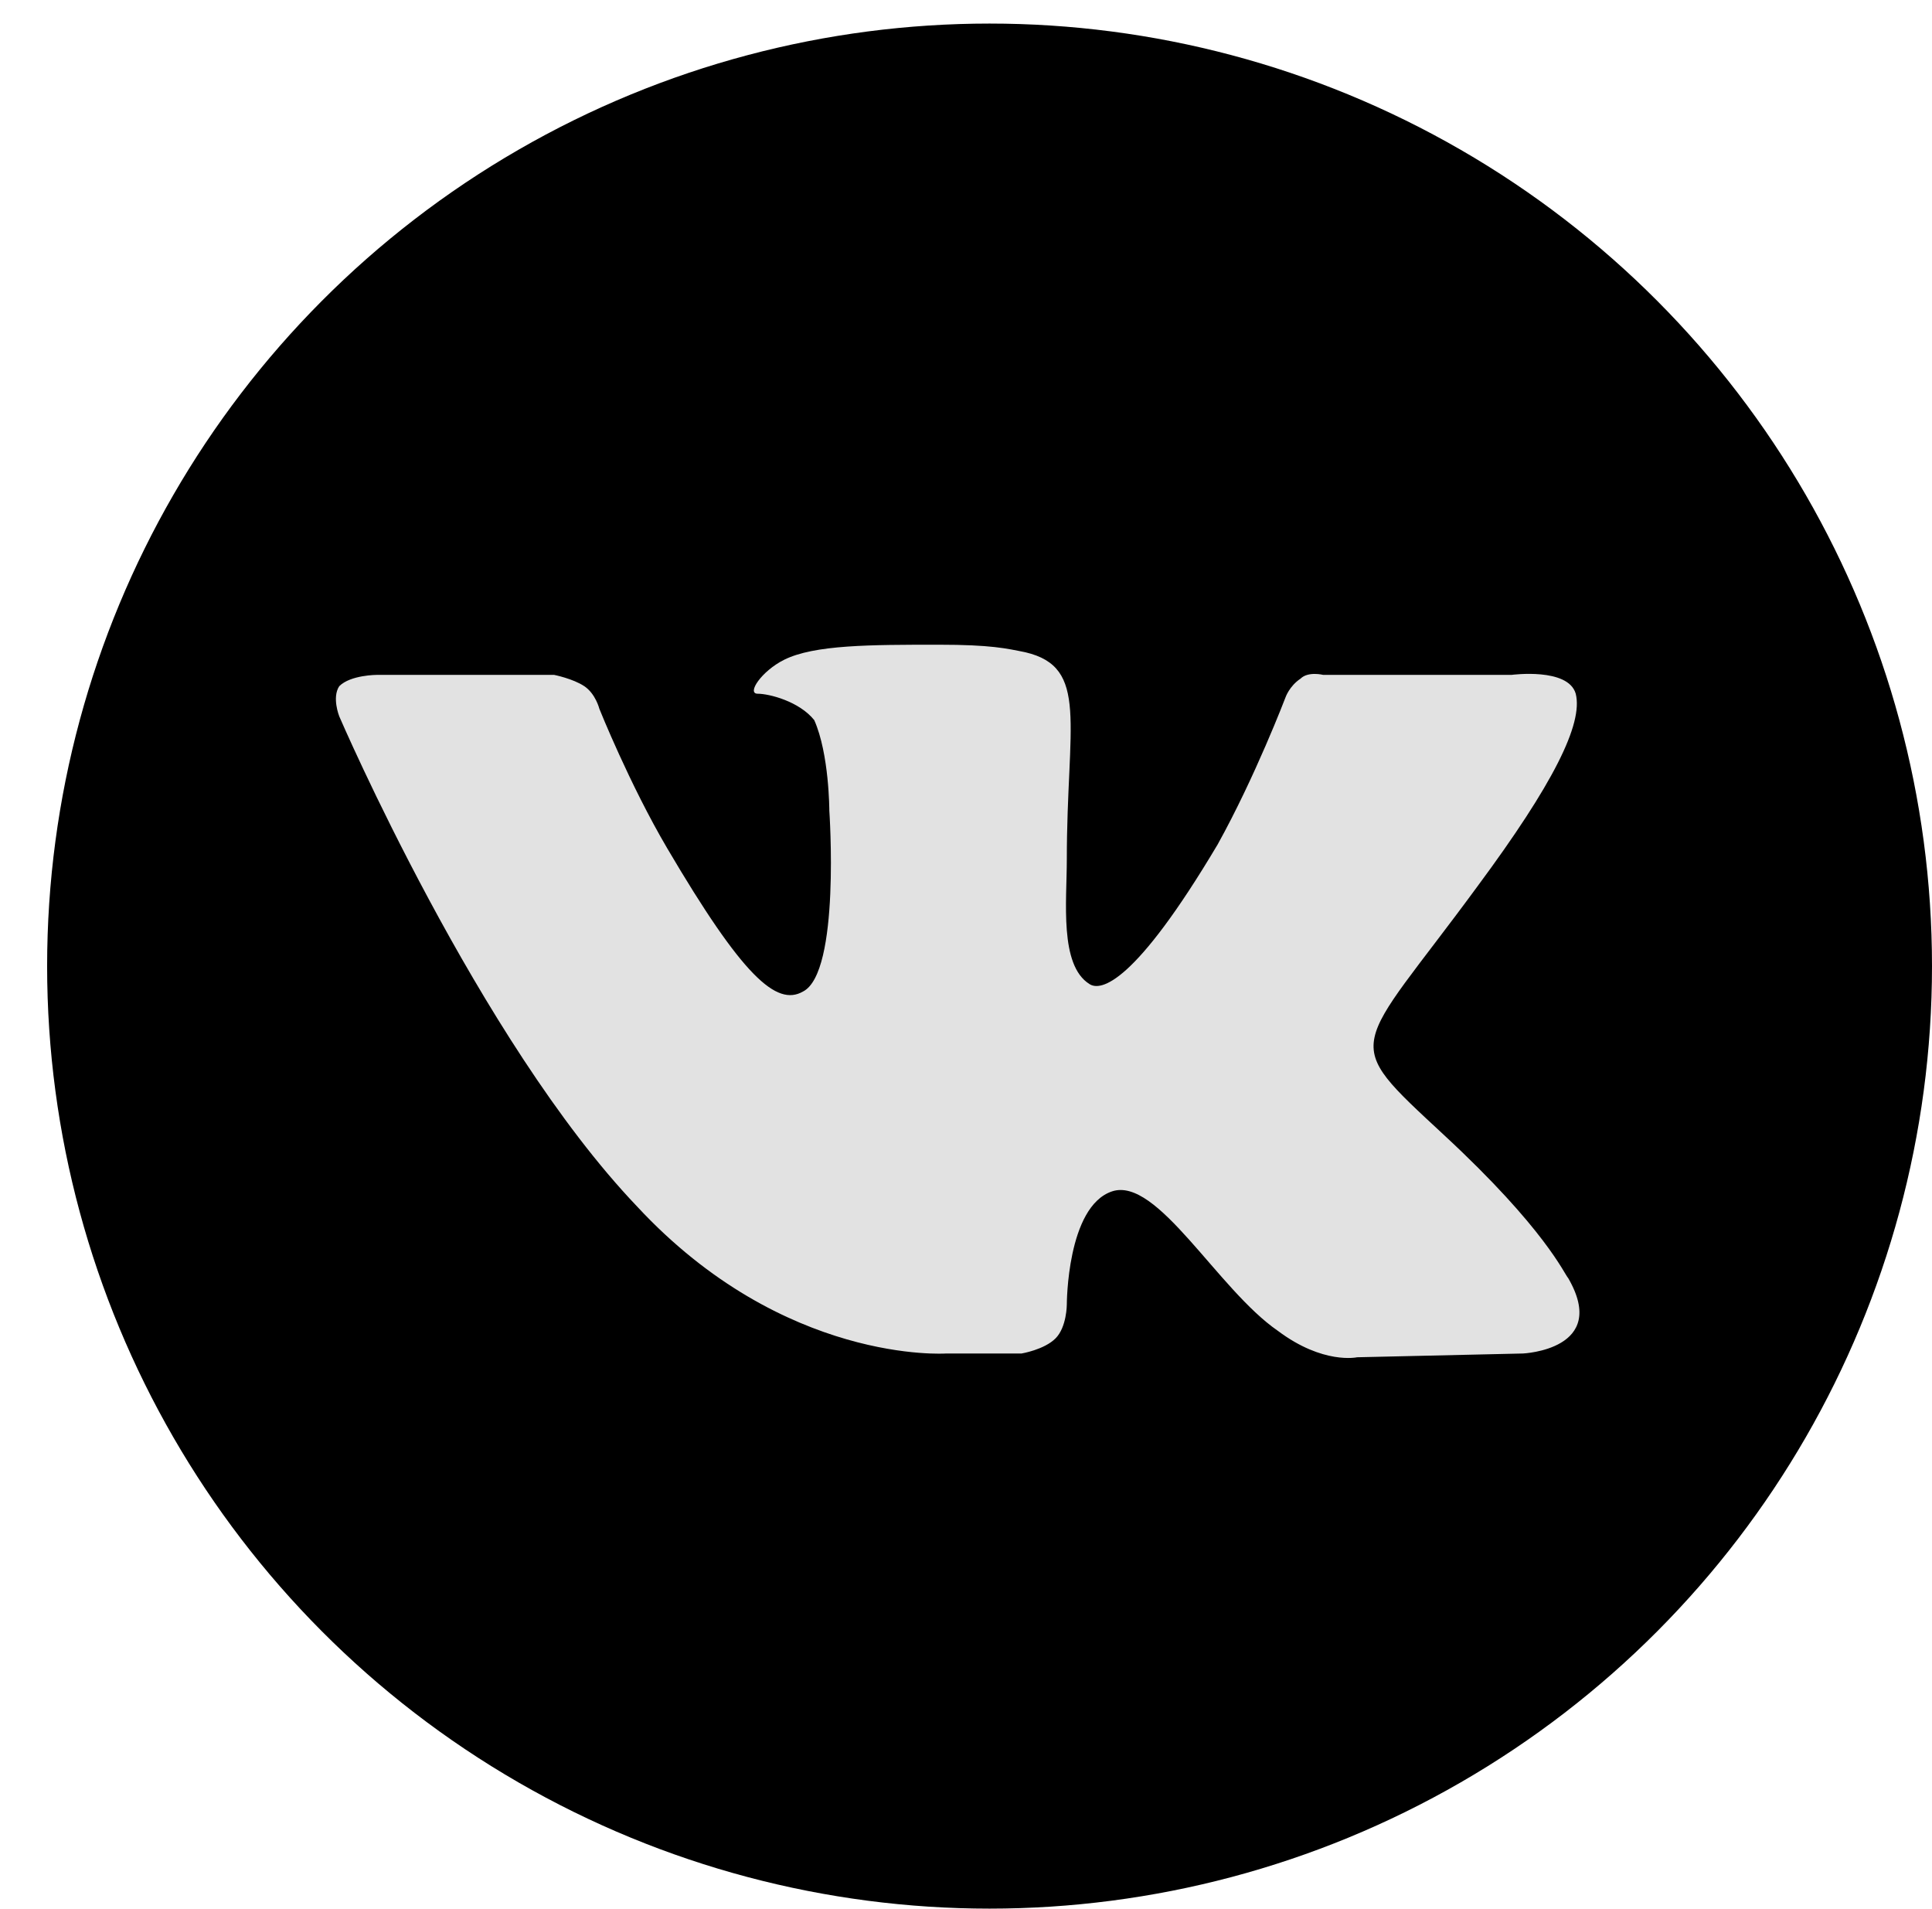 <?xml version="1.0" encoding="UTF-8"?> <svg xmlns="http://www.w3.org/2000/svg" width="82" height="81" viewBox="0 0 82 81" fill="none"> <circle cx="42" cy="41" r="40" fill="black"></circle> <path fill-rule="evenodd" clip-rule="evenodd" d="M40.159 57.441H43.359C43.359 57.441 44.319 57.281 44.799 56.801C45.279 56.321 45.279 55.361 45.279 55.361C45.279 55.361 45.279 51.201 47.199 50.561C49.119 49.921 51.679 54.721 54.239 56.481C56.159 57.921 57.599 57.601 57.599 57.601L64.639 57.441C64.639 57.441 68.319 57.281 66.559 54.241C66.399 54.081 65.599 52.161 61.279 48.161C56.799 44.001 57.439 44.801 62.719 37.601C65.919 33.281 67.199 30.721 66.879 29.441C66.559 28.321 64.159 28.641 64.159 28.641H56.159C56.159 28.641 55.519 28.481 55.199 28.801C54.719 29.121 54.559 29.601 54.559 29.601C54.559 29.601 53.279 32.961 51.679 35.841C48.159 41.761 46.719 42.081 46.239 41.761C44.959 40.961 45.279 38.241 45.279 36.481C45.279 30.721 46.239 28.321 43.519 27.681C42.719 27.521 42.079 27.361 39.839 27.361C36.959 27.361 34.559 27.361 33.279 28.001C32.319 28.481 31.679 29.441 32.159 29.441C32.639 29.441 33.919 29.761 34.559 30.561C35.199 32.001 35.199 34.401 35.199 34.401C35.199 34.401 35.679 41.281 34.079 42.081C32.959 42.721 31.519 41.441 28.319 36.001C26.719 33.281 25.439 30.081 25.439 30.081C25.439 30.081 25.279 29.441 24.799 29.121C24.319 28.801 23.519 28.641 23.519 28.641H15.999C15.999 28.641 14.879 28.641 14.399 29.121C14.079 29.601 14.399 30.401 14.399 30.401C14.399 30.401 20.319 44.161 27.039 51.201C33.279 57.921 40.159 57.441 40.159 57.441V57.441Z" fill="#E2E2E2"></path> </svg> 